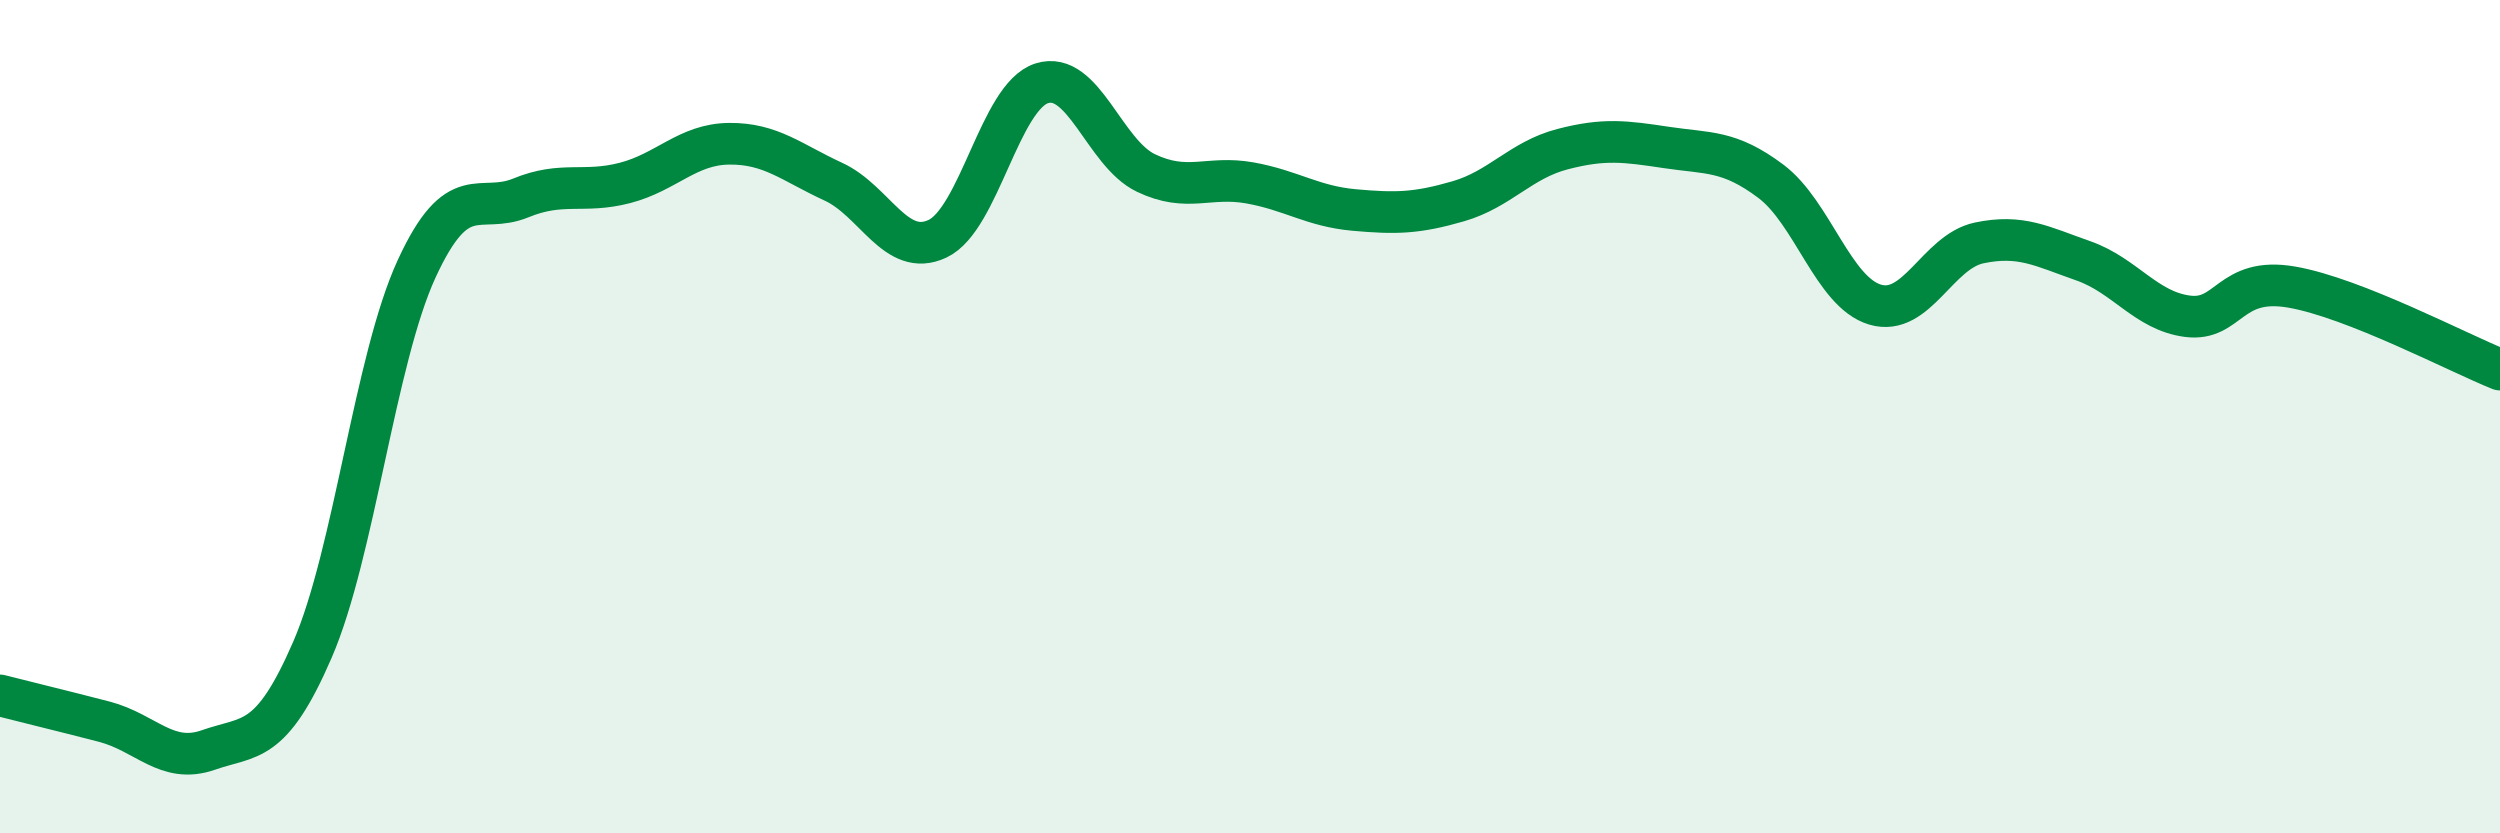 
    <svg width="60" height="20" viewBox="0 0 60 20" xmlns="http://www.w3.org/2000/svg">
      <path
        d="M 0,16.69 C 0.5,16.82 1.5,17.06 2.5,17.32 C 3.5,17.58 4,18.35 5,18 C 6,17.65 6.5,17.9 7.5,15.59 C 8.5,13.28 9,8.62 10,6.45 C 11,4.28 11.5,5.16 12.5,4.75 C 13.5,4.34 14,4.65 15,4.39 C 16,4.13 16.5,3.46 17.5,3.45 C 18.5,3.44 19,3.9 20,4.36 C 21,4.82 21.5,6.2 22.5,5.73 C 23.5,5.26 24,2.32 25,2 C 26,1.68 26.5,3.67 27.5,4.15 C 28.5,4.63 29,4.21 30,4.39 C 31,4.57 31.5,4.95 32.5,5.04 C 33.5,5.13 34,5.12 35,4.83 C 36,4.54 36.5,3.84 37.5,3.58 C 38.5,3.32 39,3.39 40,3.54 C 41,3.69 41.5,3.6 42.5,4.35 C 43.5,5.1 44,7.01 45,7.31 C 46,7.61 46.5,6.04 47.5,5.83 C 48.5,5.62 49,5.91 50,6.26 C 51,6.61 51.5,7.46 52.5,7.59 C 53.5,7.72 53.5,6.63 55,6.89 C 56.5,7.15 59,8.47 60,8.87L60 20L0 20Z"
        fill="#008740"
        opacity="0.1"
        stroke-linecap="round"
        stroke-linejoin="round"
      />
      <path
        d="M 0,16.69 C 0.5,16.82 1.5,17.06 2.5,17.32 C 3.5,17.58 4,18.35 5,18 C 6,17.65 6.5,17.9 7.5,15.59 C 8.5,13.28 9,8.62 10,6.45 C 11,4.28 11.5,5.16 12.5,4.75 C 13.5,4.34 14,4.65 15,4.39 C 16,4.13 16.5,3.46 17.5,3.45 C 18.5,3.44 19,3.9 20,4.36 C 21,4.82 21.5,6.2 22.5,5.73 C 23.5,5.26 24,2.32 25,2 C 26,1.68 26.5,3.67 27.5,4.15 C 28.5,4.63 29,4.21 30,4.39 C 31,4.57 31.5,4.95 32.5,5.04 C 33.5,5.13 34,5.12 35,4.83 C 36,4.54 36.5,3.84 37.5,3.58 C 38.5,3.32 39,3.39 40,3.54 C 41,3.69 41.5,3.6 42.5,4.35 C 43.5,5.1 44,7.01 45,7.31 C 46,7.61 46.5,6.04 47.5,5.83 C 48.5,5.62 49,5.91 50,6.26 C 51,6.61 51.5,7.46 52.5,7.59 C 53.5,7.72 53.5,6.63 55,6.89 C 56.5,7.15 59,8.47 60,8.87"
        stroke="#008740"
        stroke-width="1"
        fill="none"
        stroke-linecap="round"
        stroke-linejoin="round"
      />
    </svg>
  